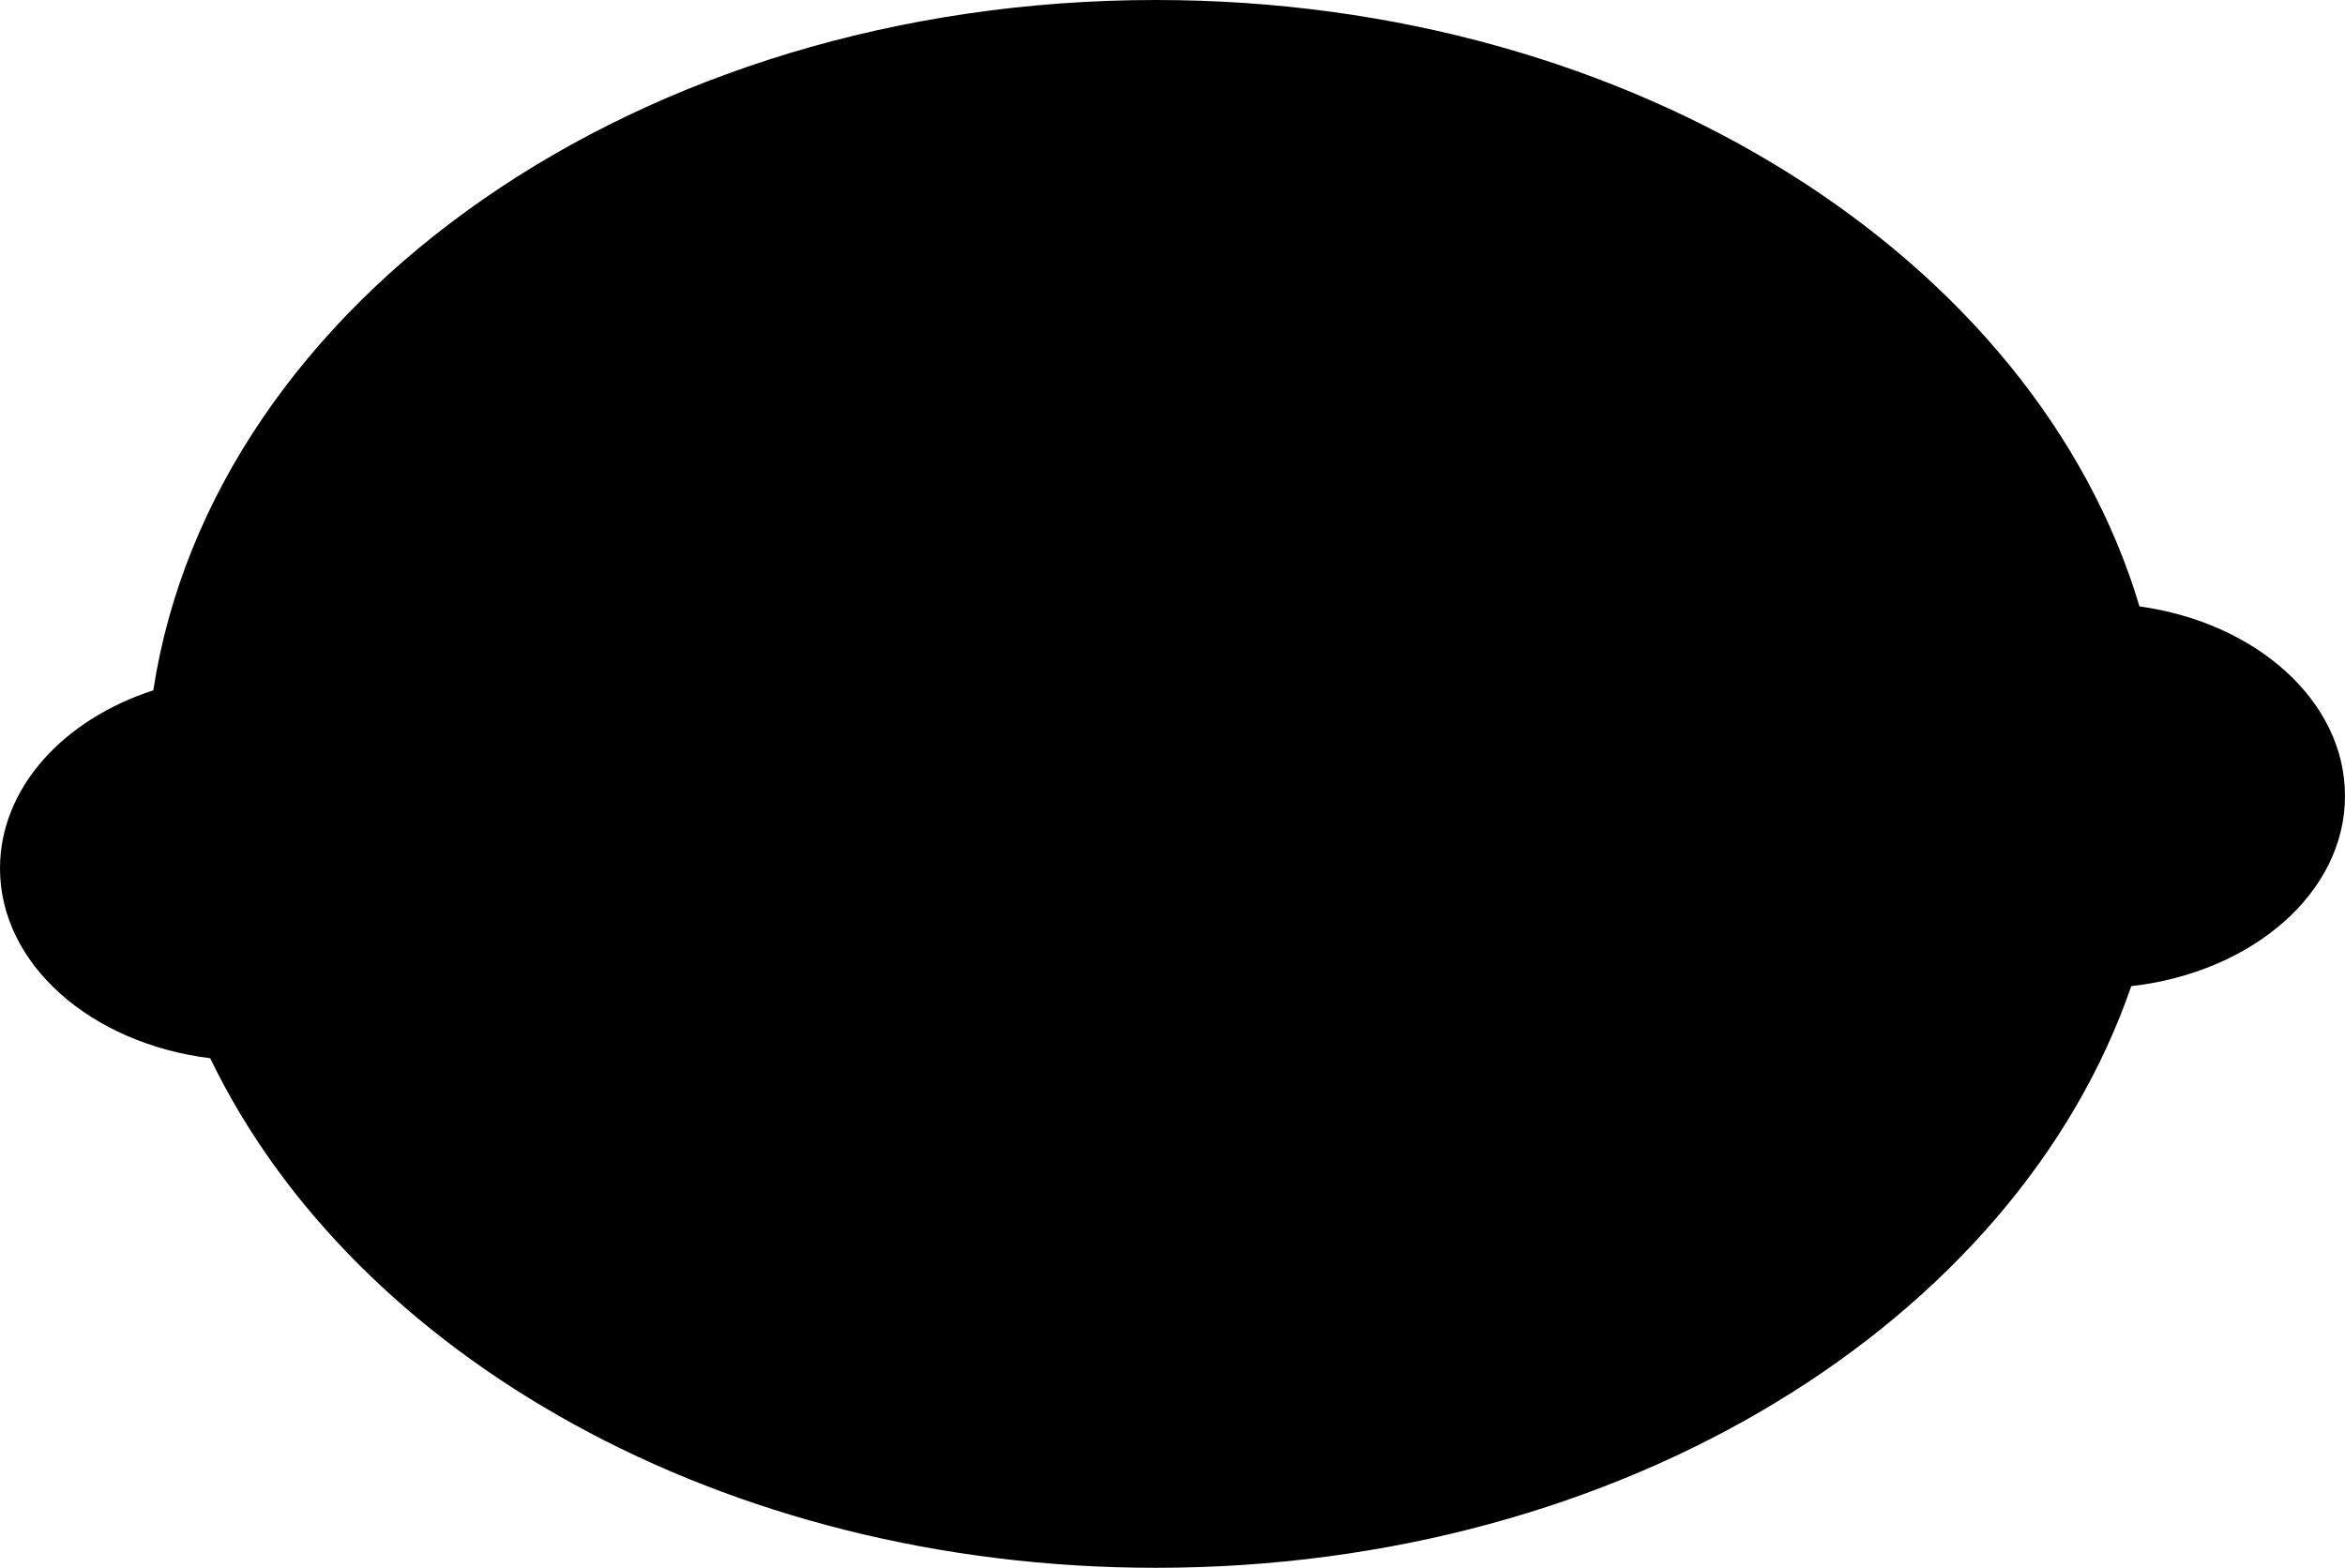 <?xml version="1.0" encoding="iso-8859-1"?>
<!-- Generator: Adobe Illustrator 16.0.0, SVG Export Plug-In . SVG Version: 6.00 Build 0)  -->
<!DOCTYPE svg PUBLIC "-//W3C//DTD SVG 1.1//EN" "http://www.w3.org/Graphics/SVG/1.1/DTD/svg11.dtd">
<svg version="1.1" xmlns="http://www.w3.org/2000/svg" xmlns:xlink="http://www.w3.org/1999/xlink" x="0px" y="0px"
	 width="45.725px" height="30.576px" viewBox="0 0 45.725 30.576" style="enable-background:new 0 0 45.725 30.576;"
	 xml:space="preserve">
<g id="b14_lemon">
	<path d="M45.725,15.523c0-1.85-1.729-3.381-4.007-3.696C39.694,5.053,31.885,0,22.538,0C12.454,0,4.153,5.881,2.989,13.464
		C1.233,14.032,0,15.372,0,16.936c0,1.875,1.778,3.416,4.099,3.703c2.799,5.801,9.988,9.938,18.439,9.938
		c9.123,0,16.773-4.816,19.019-11.344C43.911,18.966,45.725,17.417,45.725,15.523z"/>
</g>
<g id="Capa_1">
</g>
</svg>
